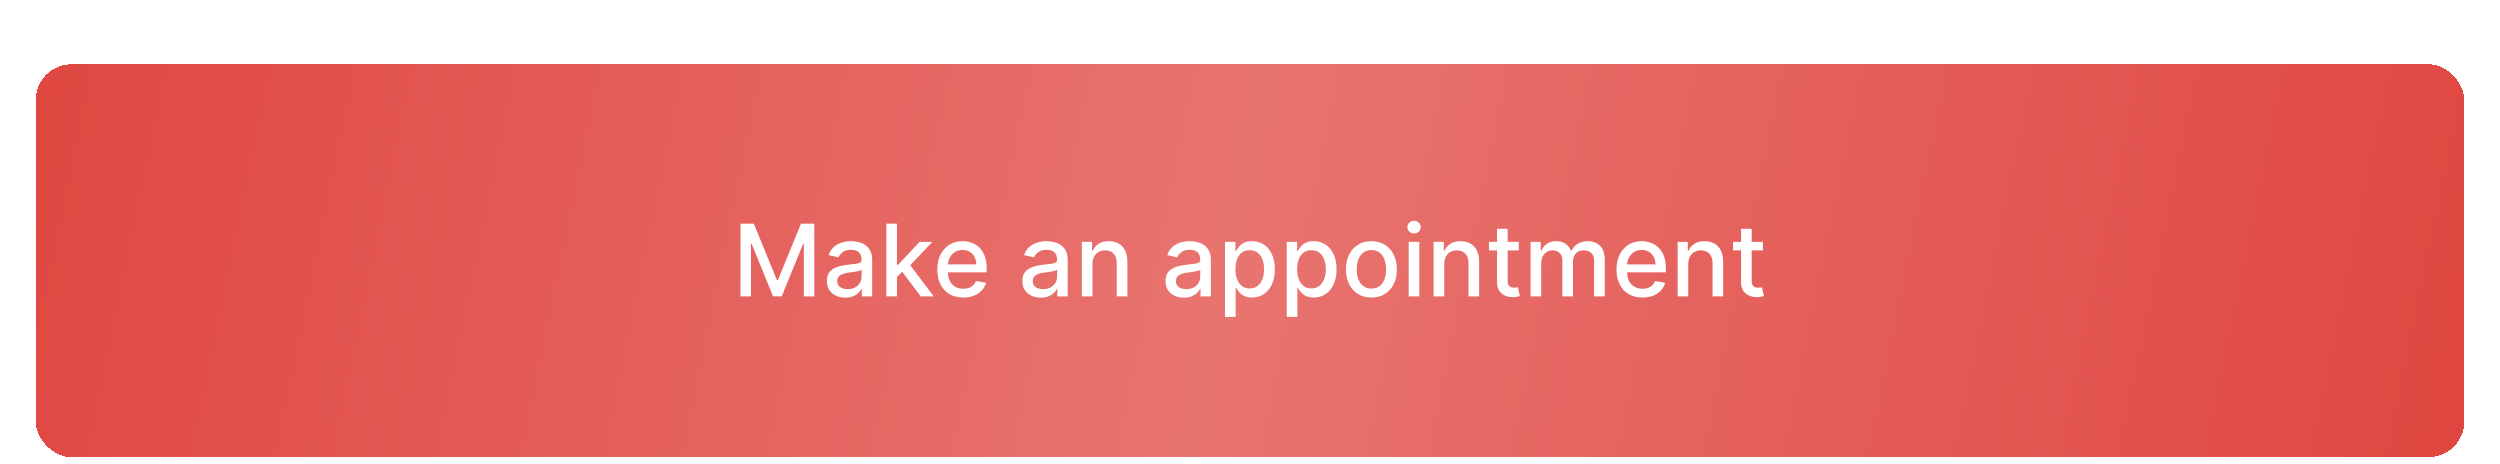 <?xml version="1.0" encoding="UTF-8"?> <svg xmlns="http://www.w3.org/2000/svg" width="350" height="65" viewBox="0 0 350 65" fill="none"><g filter="url(#filter0_di_83_1514)"><rect x="5" y="2" width="340" height="55" rx="5" fill="url(#paint0_linear_83_1514)" shape-rendering="crispEdges"></rect><path d="M103.671 24.318H105.536L108.777 32.233H108.896L112.138 24.318H114.002V34.5H112.541V27.132H112.446L109.443 34.485H108.23L105.227 27.127H105.133V34.5H103.671V24.318ZM118.339 34.669C117.855 34.669 117.417 34.58 117.026 34.401C116.635 34.218 116.325 33.955 116.097 33.61C115.871 33.265 115.759 32.843 115.759 32.342C115.759 31.912 115.841 31.557 116.007 31.278C116.173 31 116.397 30.78 116.678 30.617C116.96 30.455 117.275 30.332 117.623 30.249C117.971 30.166 118.326 30.104 118.687 30.06C119.144 30.007 119.515 29.964 119.8 29.931C120.085 29.895 120.293 29.837 120.422 29.757C120.551 29.678 120.616 29.548 120.616 29.369V29.334C120.616 28.9 120.493 28.564 120.248 28.325C120.006 28.087 119.645 27.967 119.164 27.967C118.664 27.967 118.269 28.078 117.981 28.3C117.696 28.519 117.499 28.763 117.389 29.031L115.992 28.713C116.158 28.249 116.4 27.875 116.718 27.59C117.04 27.301 117.409 27.092 117.827 26.963C118.244 26.831 118.683 26.764 119.144 26.764C119.449 26.764 119.772 26.801 120.114 26.874C120.458 26.943 120.78 27.072 121.078 27.261C121.38 27.45 121.627 27.72 121.819 28.072C122.011 28.42 122.107 28.872 122.107 29.429V34.5H120.656V33.456H120.596C120.5 33.648 120.356 33.837 120.163 34.023C119.971 34.208 119.724 34.362 119.423 34.485C119.121 34.608 118.76 34.669 118.339 34.669ZM118.662 33.476C119.073 33.476 119.424 33.395 119.716 33.232C120.011 33.07 120.235 32.858 120.387 32.596C120.543 32.331 120.621 32.047 120.621 31.746V30.761C120.568 30.814 120.465 30.864 120.312 30.91C120.163 30.954 119.993 30.992 119.8 31.025C119.608 31.055 119.421 31.083 119.239 31.109C119.056 31.133 118.904 31.152 118.781 31.169C118.493 31.206 118.229 31.267 117.991 31.353C117.755 31.439 117.567 31.563 117.424 31.726C117.285 31.885 117.215 32.097 117.215 32.362C117.215 32.73 117.351 33.008 117.623 33.197C117.895 33.383 118.241 33.476 118.662 33.476ZM125.454 31.91L125.444 30.095H125.703L128.746 26.864H130.525L127.055 30.543H126.822L125.454 31.91ZM124.087 34.5V24.318H125.574V34.5H124.087ZM128.91 34.5L126.175 30.871L127.199 29.832L130.734 34.5H128.91ZM134.857 34.654C134.105 34.654 133.457 34.493 132.913 34.172C132.373 33.847 131.955 33.391 131.66 32.805C131.368 32.215 131.223 31.524 131.223 30.732C131.223 29.949 131.368 29.26 131.66 28.663C131.955 28.067 132.366 27.601 132.893 27.266C133.423 26.932 134.043 26.764 134.752 26.764C135.183 26.764 135.601 26.835 136.005 26.978C136.41 27.12 136.773 27.344 137.094 27.649C137.416 27.954 137.669 28.35 137.855 28.837C138.04 29.321 138.133 29.91 138.133 30.602V31.129H132.063V30.016H136.676C136.676 29.625 136.597 29.278 136.438 28.977C136.279 28.672 136.055 28.431 135.767 28.256C135.482 28.08 135.147 27.992 134.762 27.992C134.345 27.992 133.98 28.095 133.669 28.3C133.36 28.503 133.122 28.768 132.953 29.096C132.787 29.421 132.704 29.774 132.704 30.155V31.025C132.704 31.535 132.794 31.97 132.973 32.327C133.155 32.685 133.408 32.959 133.733 33.148C134.058 33.333 134.438 33.426 134.872 33.426C135.154 33.426 135.41 33.386 135.642 33.307C135.874 33.224 136.075 33.101 136.244 32.939C136.413 32.776 136.542 32.576 136.632 32.337L138.039 32.591C137.926 33.005 137.724 33.368 137.432 33.68C137.144 33.988 136.781 34.228 136.343 34.401C135.909 34.57 135.414 34.654 134.857 34.654ZM145.71 34.669C145.226 34.669 144.788 34.58 144.397 34.401C144.006 34.218 143.696 33.955 143.468 33.61C143.242 33.265 143.13 32.843 143.13 32.342C143.13 31.912 143.212 31.557 143.378 31.278C143.544 31 143.768 30.78 144.049 30.617C144.331 30.455 144.646 30.332 144.994 30.249C145.342 30.166 145.697 30.104 146.058 30.06C146.515 30.007 146.886 29.964 147.172 29.931C147.457 29.895 147.664 29.837 147.793 29.757C147.922 29.678 147.987 29.548 147.987 29.369V29.334C147.987 28.9 147.864 28.564 147.619 28.325C147.377 28.087 147.016 27.967 146.535 27.967C146.035 27.967 145.64 28.078 145.352 28.3C145.067 28.519 144.87 28.763 144.76 29.031L143.363 28.713C143.529 28.249 143.771 27.875 144.089 27.59C144.411 27.301 144.78 27.092 145.198 26.963C145.615 26.831 146.055 26.764 146.515 26.764C146.82 26.764 147.143 26.801 147.485 26.874C147.829 26.943 148.151 27.072 148.449 27.261C148.751 27.45 148.998 27.72 149.19 28.072C149.382 28.42 149.478 28.872 149.478 29.429V34.5H148.027V33.456H147.967C147.871 33.648 147.727 33.837 147.534 34.023C147.342 34.208 147.095 34.362 146.794 34.485C146.492 34.608 146.131 34.669 145.71 34.669ZM146.033 33.476C146.444 33.476 146.795 33.395 147.087 33.232C147.382 33.07 147.606 32.858 147.758 32.596C147.914 32.331 147.992 32.047 147.992 31.746V30.761C147.939 30.814 147.836 30.864 147.684 30.91C147.534 30.954 147.364 30.992 147.172 31.025C146.979 31.055 146.792 31.083 146.61 31.109C146.427 31.133 146.275 31.152 146.152 31.169C145.864 31.206 145.6 31.267 145.362 31.353C145.127 31.439 144.938 31.563 144.795 31.726C144.656 31.885 144.586 32.097 144.586 32.362C144.586 32.73 144.722 33.008 144.994 33.197C145.266 33.383 145.612 33.476 146.033 33.476ZM152.945 29.966V34.5H151.458V26.864H152.885V28.107H152.98C153.155 27.702 153.43 27.377 153.805 27.132C154.183 26.887 154.658 26.764 155.232 26.764C155.752 26.764 156.208 26.874 156.599 27.092C156.99 27.308 157.293 27.629 157.509 28.057C157.724 28.484 157.832 29.013 157.832 29.643V34.5H156.345V29.822C156.345 29.268 156.201 28.836 155.913 28.524C155.624 28.209 155.228 28.052 154.725 28.052C154.38 28.052 154.073 28.126 153.805 28.276C153.54 28.425 153.329 28.643 153.173 28.932C153.021 29.217 152.945 29.562 152.945 29.966ZM165.753 34.669C165.269 34.669 164.831 34.58 164.44 34.401C164.049 34.218 163.739 33.955 163.511 33.61C163.285 33.265 163.173 32.843 163.173 32.342C163.173 31.912 163.255 31.557 163.421 31.278C163.587 31 163.811 30.78 164.092 30.617C164.374 30.455 164.689 30.332 165.037 30.249C165.385 30.166 165.74 30.104 166.101 30.06C166.558 30.007 166.929 29.964 167.214 29.931C167.5 29.895 167.707 29.837 167.836 29.757C167.965 29.678 168.03 29.548 168.03 29.369V29.334C168.03 28.9 167.907 28.564 167.662 28.325C167.42 28.087 167.059 27.967 166.578 27.967C166.078 27.967 165.683 28.078 165.395 28.3C165.11 28.519 164.913 28.763 164.803 29.031L163.406 28.713C163.572 28.249 163.814 27.875 164.132 27.59C164.454 27.301 164.823 27.092 165.241 26.963C165.658 26.831 166.098 26.764 166.558 26.764C166.863 26.764 167.186 26.801 167.528 26.874C167.872 26.943 168.194 27.072 168.492 27.261C168.794 27.45 169.041 27.72 169.233 28.072C169.425 28.42 169.521 28.872 169.521 29.429V34.5H168.07V33.456H168.01C167.914 33.648 167.77 33.837 167.577 34.023C167.385 34.208 167.138 34.362 166.837 34.485C166.535 34.608 166.174 34.669 165.753 34.669ZM166.076 33.476C166.487 33.476 166.838 33.395 167.13 33.232C167.425 33.07 167.649 32.858 167.801 32.596C167.957 32.331 168.035 32.047 168.035 31.746V30.761C167.982 30.814 167.879 30.864 167.727 30.91C167.577 30.954 167.407 30.992 167.214 31.025C167.022 31.055 166.835 31.083 166.653 31.109C166.47 31.133 166.318 31.152 166.195 31.169C165.907 31.206 165.643 31.267 165.405 31.353C165.17 31.439 164.981 31.563 164.838 31.726C164.699 31.885 164.629 32.097 164.629 32.362C164.629 32.73 164.765 33.008 165.037 33.197C165.309 33.383 165.655 33.476 166.076 33.476ZM171.501 37.364V26.864H172.953V28.102H173.077C173.163 27.942 173.288 27.759 173.45 27.55C173.613 27.341 173.838 27.159 174.126 27.003C174.415 26.844 174.796 26.764 175.27 26.764C175.886 26.764 176.436 26.92 176.92 27.232C177.404 27.543 177.784 27.992 178.059 28.579C178.337 29.166 178.476 29.871 178.476 30.697C178.476 31.522 178.339 32.23 178.064 32.82C177.789 33.406 177.411 33.859 176.93 34.177C176.45 34.492 175.901 34.649 175.285 34.649C174.821 34.649 174.441 34.571 174.146 34.416C173.854 34.26 173.626 34.077 173.46 33.869C173.294 33.66 173.167 33.474 173.077 33.312H172.988V37.364H171.501ZM172.958 30.682C172.958 31.219 173.036 31.689 173.192 32.094C173.347 32.498 173.573 32.815 173.868 33.043C174.163 33.269 174.524 33.381 174.952 33.381C175.396 33.381 175.767 33.264 176.065 33.028C176.363 32.79 176.589 32.467 176.741 32.059C176.897 31.651 176.975 31.192 176.975 30.682C176.975 30.178 176.899 29.726 176.746 29.325C176.597 28.924 176.372 28.607 176.07 28.375C175.772 28.143 175.399 28.027 174.952 28.027C174.521 28.027 174.156 28.138 173.858 28.36C173.563 28.582 173.339 28.892 173.187 29.29C173.034 29.688 172.958 30.151 172.958 30.682ZM180.142 37.364V26.864H181.594V28.102H181.718C181.804 27.942 181.928 27.759 182.091 27.55C182.253 27.341 182.479 27.159 182.767 27.003C183.055 26.844 183.436 26.764 183.91 26.764C184.527 26.764 185.077 26.92 185.561 27.232C186.045 27.543 186.424 27.992 186.699 28.579C186.978 29.166 187.117 29.871 187.117 30.697C187.117 31.522 186.979 32.23 186.704 32.82C186.429 33.406 186.051 33.859 185.571 34.177C185.09 34.492 184.542 34.649 183.925 34.649C183.461 34.649 183.082 34.571 182.787 34.416C182.495 34.26 182.266 34.077 182.101 33.869C181.935 33.66 181.807 33.474 181.718 33.312H181.628V37.364H180.142ZM181.599 30.682C181.599 31.219 181.676 31.689 181.832 32.094C181.988 32.498 182.213 32.815 182.508 33.043C182.803 33.269 183.165 33.381 183.592 33.381C184.036 33.381 184.407 33.264 184.706 33.028C185.004 32.79 185.229 32.467 185.382 32.059C185.538 31.651 185.616 31.192 185.616 30.682C185.616 30.178 185.539 29.726 185.387 29.325C185.238 28.924 185.012 28.607 184.711 28.375C184.412 28.143 184.04 28.027 183.592 28.027C183.161 28.027 182.797 28.138 182.498 28.36C182.203 28.582 181.98 28.892 181.827 29.29C181.675 29.688 181.599 30.151 181.599 30.682ZM191.999 34.654C191.283 34.654 190.658 34.49 190.125 34.162C189.591 33.834 189.177 33.375 188.882 32.785C188.587 32.195 188.439 31.505 188.439 30.717C188.439 29.924 188.587 29.232 188.882 28.639C189.177 28.045 189.591 27.584 190.125 27.256C190.658 26.928 191.283 26.764 191.999 26.764C192.715 26.764 193.34 26.928 193.873 27.256C194.407 27.584 194.821 28.045 195.116 28.639C195.411 29.232 195.559 29.924 195.559 30.717C195.559 31.505 195.411 32.195 195.116 32.785C194.821 33.375 194.407 33.834 193.873 34.162C193.34 34.49 192.715 34.654 191.999 34.654ZM192.004 33.406C192.468 33.406 192.853 33.284 193.157 33.038C193.462 32.793 193.688 32.467 193.834 32.059C193.983 31.651 194.057 31.202 194.057 30.712C194.057 30.224 193.983 29.777 193.834 29.369C193.688 28.958 193.462 28.629 193.157 28.38C192.853 28.131 192.468 28.007 192.004 28.007C191.537 28.007 191.149 28.131 190.841 28.38C190.536 28.629 190.309 28.958 190.16 29.369C190.014 29.777 189.941 30.224 189.941 30.712C189.941 31.202 190.014 31.651 190.16 32.059C190.309 32.467 190.536 32.793 190.841 33.038C191.149 33.284 191.537 33.406 192.004 33.406ZM197.218 34.5V26.864H198.705V34.5H197.218ZM197.969 25.685C197.71 25.685 197.488 25.599 197.303 25.427C197.12 25.251 197.029 25.042 197.029 24.8C197.029 24.555 197.12 24.346 197.303 24.174C197.488 23.998 197.71 23.91 197.969 23.91C198.227 23.91 198.448 23.998 198.63 24.174C198.816 24.346 198.908 24.555 198.908 24.8C198.908 25.042 198.816 25.251 198.63 25.427C198.448 25.599 198.227 25.685 197.969 25.685ZM202.191 29.966V34.5H200.704V26.864H202.131V28.107H202.226C202.401 27.702 202.676 27.377 203.051 27.132C203.429 26.887 203.904 26.764 204.478 26.764C204.998 26.764 205.454 26.874 205.845 27.092C206.236 27.308 206.539 27.629 206.755 28.057C206.97 28.484 207.078 29.013 207.078 29.643V34.5H205.591V29.822C205.591 29.268 205.447 28.836 205.159 28.524C204.871 28.209 204.474 28.052 203.971 28.052C203.626 28.052 203.319 28.126 203.051 28.276C202.786 28.425 202.575 28.643 202.42 28.932C202.267 29.217 202.191 29.562 202.191 29.966ZM212.636 26.864V28.057H208.465V26.864H212.636ZM209.584 25.034H211.07V32.258C211.07 32.546 211.113 32.763 211.199 32.909C211.286 33.052 211.397 33.149 211.532 33.202C211.672 33.252 211.823 33.277 211.985 33.277C212.104 33.277 212.209 33.269 212.298 33.252C212.388 33.236 212.457 33.222 212.507 33.212L212.775 34.44C212.689 34.474 212.567 34.507 212.407 34.54C212.248 34.576 212.05 34.596 211.811 34.599C211.42 34.606 211.055 34.536 210.717 34.391C210.379 34.245 210.106 34.019 209.897 33.715C209.688 33.41 209.584 33.027 209.584 32.566V25.034ZM214.281 34.5V26.864H215.707V28.107H215.802C215.961 27.686 216.221 27.358 216.582 27.122C216.944 26.884 217.376 26.764 217.88 26.764C218.39 26.764 218.818 26.884 219.163 27.122C219.511 27.361 219.768 27.689 219.933 28.107H220.013C220.195 27.699 220.485 27.374 220.883 27.132C221.281 26.887 221.754 26.764 222.305 26.764C222.997 26.764 223.562 26.981 224 27.416C224.441 27.85 224.661 28.504 224.661 29.379V34.5H223.175V29.518C223.175 29.001 223.034 28.627 222.752 28.395C222.47 28.163 222.134 28.047 221.743 28.047C221.259 28.047 220.883 28.196 220.614 28.494C220.346 28.789 220.212 29.169 220.212 29.633V34.5H218.73V29.424C218.73 29.01 218.601 28.677 218.342 28.425C218.084 28.173 217.747 28.047 217.333 28.047C217.051 28.047 216.791 28.121 216.553 28.271C216.317 28.416 216.127 28.62 215.981 28.882C215.838 29.144 215.767 29.447 215.767 29.792V34.5H214.281ZM229.945 34.654C229.192 34.654 228.544 34.493 228.001 34.172C227.461 33.847 227.043 33.391 226.748 32.805C226.456 32.215 226.311 31.524 226.311 30.732C226.311 29.949 226.456 29.26 226.748 28.663C227.043 28.067 227.454 27.601 227.981 27.266C228.511 26.932 229.131 26.764 229.84 26.764C230.271 26.764 230.689 26.835 231.093 26.978C231.498 27.12 231.86 27.344 232.182 27.649C232.503 27.954 232.757 28.35 232.943 28.837C233.128 29.321 233.221 29.91 233.221 30.602V31.129H227.151V30.016H231.764C231.764 29.625 231.685 29.278 231.526 28.977C231.367 28.672 231.143 28.431 230.855 28.256C230.57 28.08 230.235 27.992 229.85 27.992C229.433 27.992 229.068 28.095 228.757 28.3C228.448 28.503 228.21 28.768 228.041 29.096C227.875 29.421 227.792 29.774 227.792 30.155V31.025C227.792 31.535 227.882 31.97 228.061 32.327C228.243 32.685 228.496 32.959 228.821 33.148C229.146 33.333 229.526 33.426 229.96 33.426C230.241 33.426 230.498 33.386 230.73 33.307C230.962 33.224 231.163 33.101 231.332 32.939C231.501 32.776 231.63 32.576 231.72 32.337L233.127 32.591C233.014 33.005 232.812 33.368 232.52 33.68C232.232 33.988 231.869 34.228 231.431 34.401C230.997 34.57 230.502 34.654 229.945 34.654ZM236.357 29.966V34.5H234.87V26.864H236.297V28.107H236.392C236.567 27.702 236.842 27.377 237.217 27.132C237.595 26.887 238.07 26.764 238.644 26.764C239.164 26.764 239.62 26.874 240.011 27.092C240.402 27.308 240.705 27.629 240.921 28.057C241.136 28.484 241.244 29.013 241.244 29.643V34.5H239.757V29.822C239.757 29.268 239.613 28.836 239.325 28.524C239.037 28.209 238.641 28.052 238.137 28.052C237.792 28.052 237.485 28.126 237.217 28.276C236.952 28.425 236.741 28.643 236.586 28.932C236.433 29.217 236.357 29.562 236.357 29.966ZM246.802 26.864V28.057H242.631V26.864H246.802ZM243.75 25.034H245.236V32.258C245.236 32.546 245.279 32.763 245.365 32.909C245.452 33.052 245.563 33.149 245.699 33.202C245.838 33.252 245.989 33.277 246.151 33.277C246.27 33.277 246.375 33.269 246.464 33.252C246.554 33.236 246.623 33.222 246.673 33.212L246.941 34.44C246.855 34.474 246.733 34.507 246.574 34.54C246.414 34.576 246.216 34.596 245.977 34.599C245.586 34.606 245.221 34.536 244.883 34.391C244.545 34.245 244.272 34.019 244.063 33.715C243.854 33.41 243.75 33.027 243.75 32.566V25.034Z" fill="white"></path></g><defs><filter id="filter0_di_83_1514" x="0" y="0" width="350" height="65" filterUnits="userSpaceOnUse" color-interpolation-filters="sRGB"><feFlood flood-opacity="0" result="BackgroundImageFix"></feFlood><feColorMatrix in="SourceAlpha" type="matrix" values="0 0 0 0 0 0 0 0 0 0 0 0 0 0 0 0 0 0 127 0" result="hardAlpha"></feColorMatrix><feOffset dy="3"></feOffset><feGaussianBlur stdDeviation="2.5"></feGaussianBlur><feComposite in2="hardAlpha" operator="out"></feComposite><feColorMatrix type="matrix" values="0 0 0 0 0.629 0 0 0 0 0.223 0 0 0 0 0.207 0 0 0 1 0"></feColorMatrix><feBlend mode="normal" in2="BackgroundImageFix" result="effect1_dropShadow_83_1514"></feBlend><feBlend mode="normal" in="SourceGraphic" in2="effect1_dropShadow_83_1514" result="shape"></feBlend><feColorMatrix in="SourceAlpha" type="matrix" values="0 0 0 0 0 0 0 0 0 0 0 0 0 0 0 0 0 0 127 0" result="hardAlpha"></feColorMatrix><feOffset dy="4"></feOffset><feGaussianBlur stdDeviation="2"></feGaussianBlur><feComposite in2="hardAlpha" operator="arithmetic" k2="-1" k3="1"></feComposite><feColorMatrix type="matrix" values="0 0 0 0 1 0 0 0 0 1 0 0 0 0 1 0 0 0 0.25 0"></feColorMatrix><feBlend mode="normal" in2="shape" result="effect2_innerShadow_83_1514"></feBlend></filter><linearGradient id="paint0_linear_83_1514" x1="2.167" y1="2" x2="341.908" y2="72.007" gradientUnits="userSpaceOnUse"><stop stop-color="#E04640"></stop><stop offset="0.495" stop-color="#E87470"></stop><stop offset="1" stop-color="#E04640"></stop></linearGradient></defs></svg> 